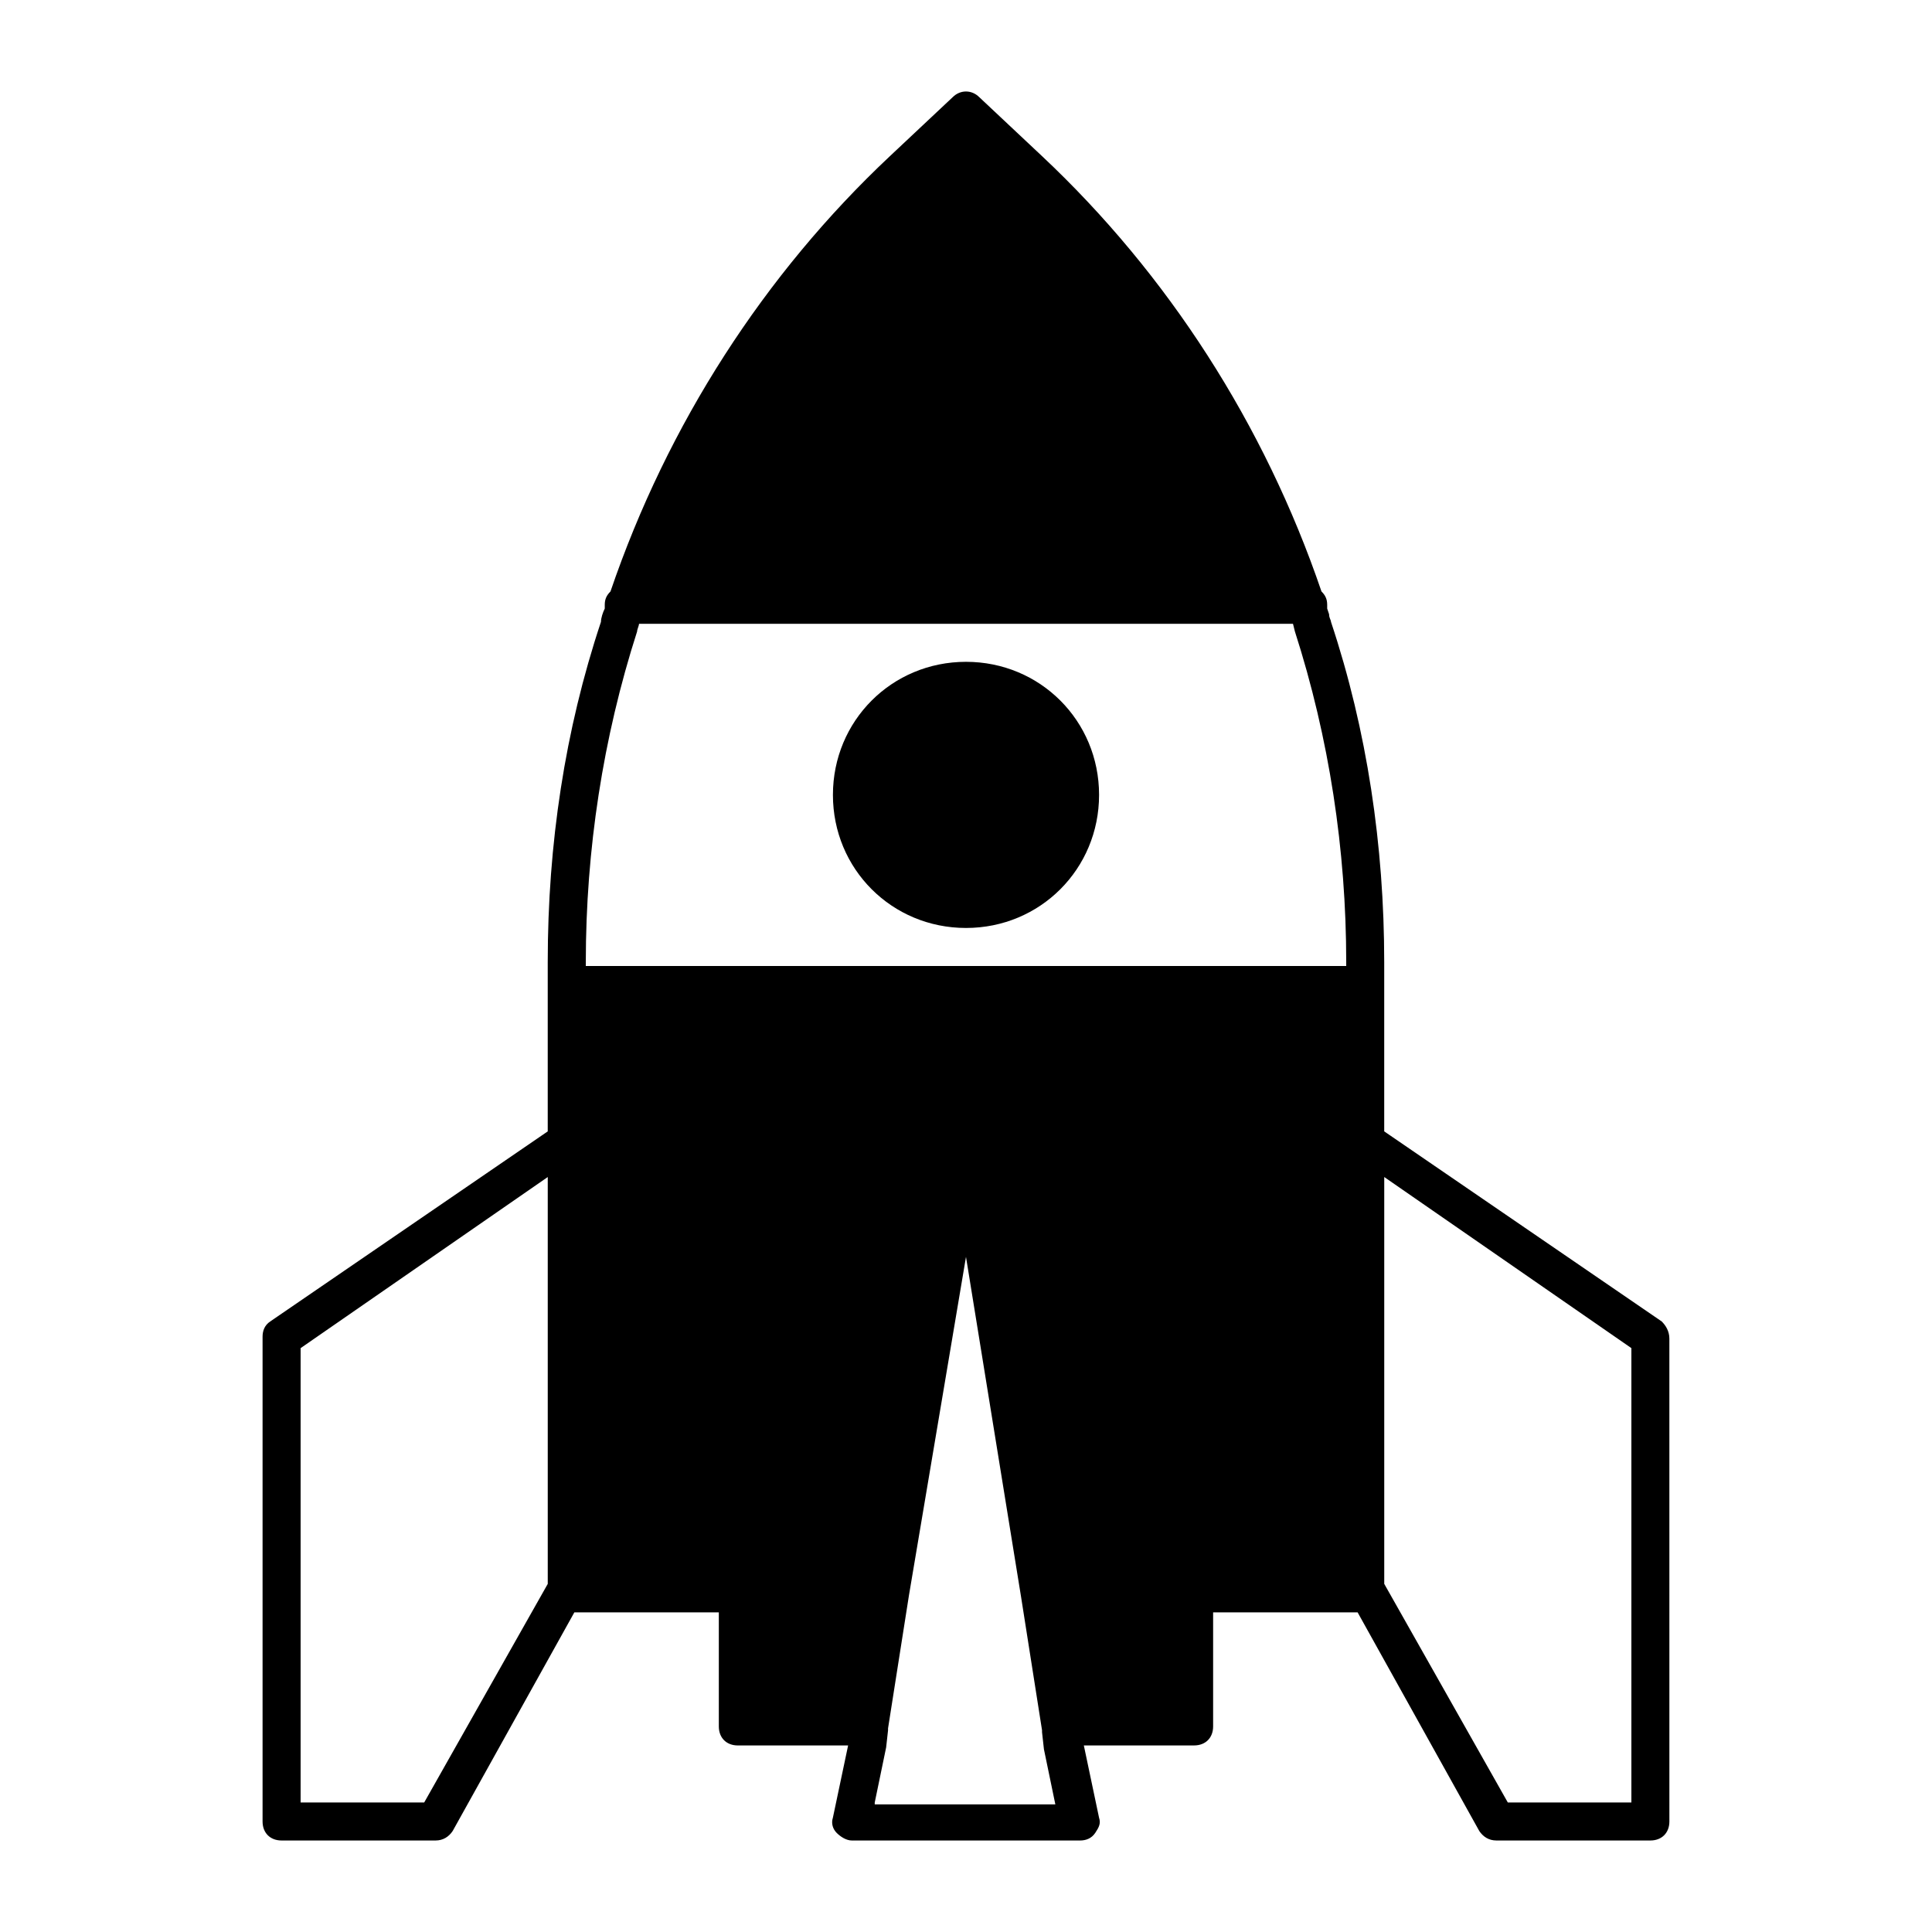 <?xml version="1.0" encoding="UTF-8"?>
<!-- Uploaded to: SVG Find, www.svgrepo.com, Generator: SVG Find Mixer Tools -->
<svg fill="#000000" width="800px" height="800px" version="1.1" viewBox="144 144 512 512" xmlns="http://www.w3.org/2000/svg">
 <g>
  <path d="m584.39 494.21-73.559-50.383v-44.84c0-30.73-4.535-61.465-14.105-90.184 0-0.504-0.504-1.008-0.504-2.016l-0.504-1.508v-0.504-0.504c0-1.512-0.504-2.519-1.512-3.527-15.113-44.336-40.809-84.137-74.059-115.37l-16.625-15.617c-2.016-2.016-5.039-2.016-7.055 0l-16.625 15.617c-33.25 31.234-58.945 71.039-74.059 115.37-1.012 1.008-1.516 2.016-1.516 3.527v0.504 0.504c-0.504 1.008-1.008 2.519-1.008 3.527-9.57 28.719-14.105 58.945-14.105 90.184v44.84l-73.555 50.379c-1.512 1.008-2.016 2.519-2.016 4.031v128.47c0 3.023 2.016 5.039 5.039 5.039h40.809c2.016 0 3.527-1.008 4.535-2.519l32.242-57.938h38.289v30.23c0 3.023 2.016 5.039 5.039 5.039h29.223l-4.035 19.145c-0.504 1.512 0 3.023 1.008 4.031 1.008 1.004 2.519 2.012 4.031 2.012h60.457c1.512 0 3.023-0.504 4.031-2.016 1.008-1.512 1.512-2.519 1.008-4.031l-4.031-19.145h29.223c3.023 0 5.039-2.016 5.039-5.039v-30.23h38.289l32.242 57.941c1.008 1.512 2.519 2.519 4.535 2.519h40.809c3.023 0 5.039-2.016 5.039-5.039l-0.004-127.96c0-2.016-1.004-3.527-2.012-4.535zm-271.55-182.88c0-0.504 0.504-1.512 0.504-2.016h173.31l0.504 2.016c9.07 28.215 13.605 57.938 13.605 87.664v1.008h-201.52v-1.008c0-29.727 4.531-59.449 13.602-87.664zm-56.426 310.35h-32.75v-120.41l65.496-45.344v107.82zm119.4 0 3.023-14.609 0.504-4.535v-0.504l5.543-35.266 15.113-89.68 14.609 90.184 5.543 35.266v0.504l0.504 4.535 3.023 14.609h-47.863zm200.52 0h-32.746l-32.75-57.938v-107.82l65.496 45.344z"/>
  <path d="m400 389.92c19.648 0 35.266-15.617 35.266-35.266s-15.617-35.266-35.266-35.266-35.266 15.617-35.266 35.266c-0.004 19.648 15.617 35.266 35.266 35.266z"/>
 </g>
</svg>